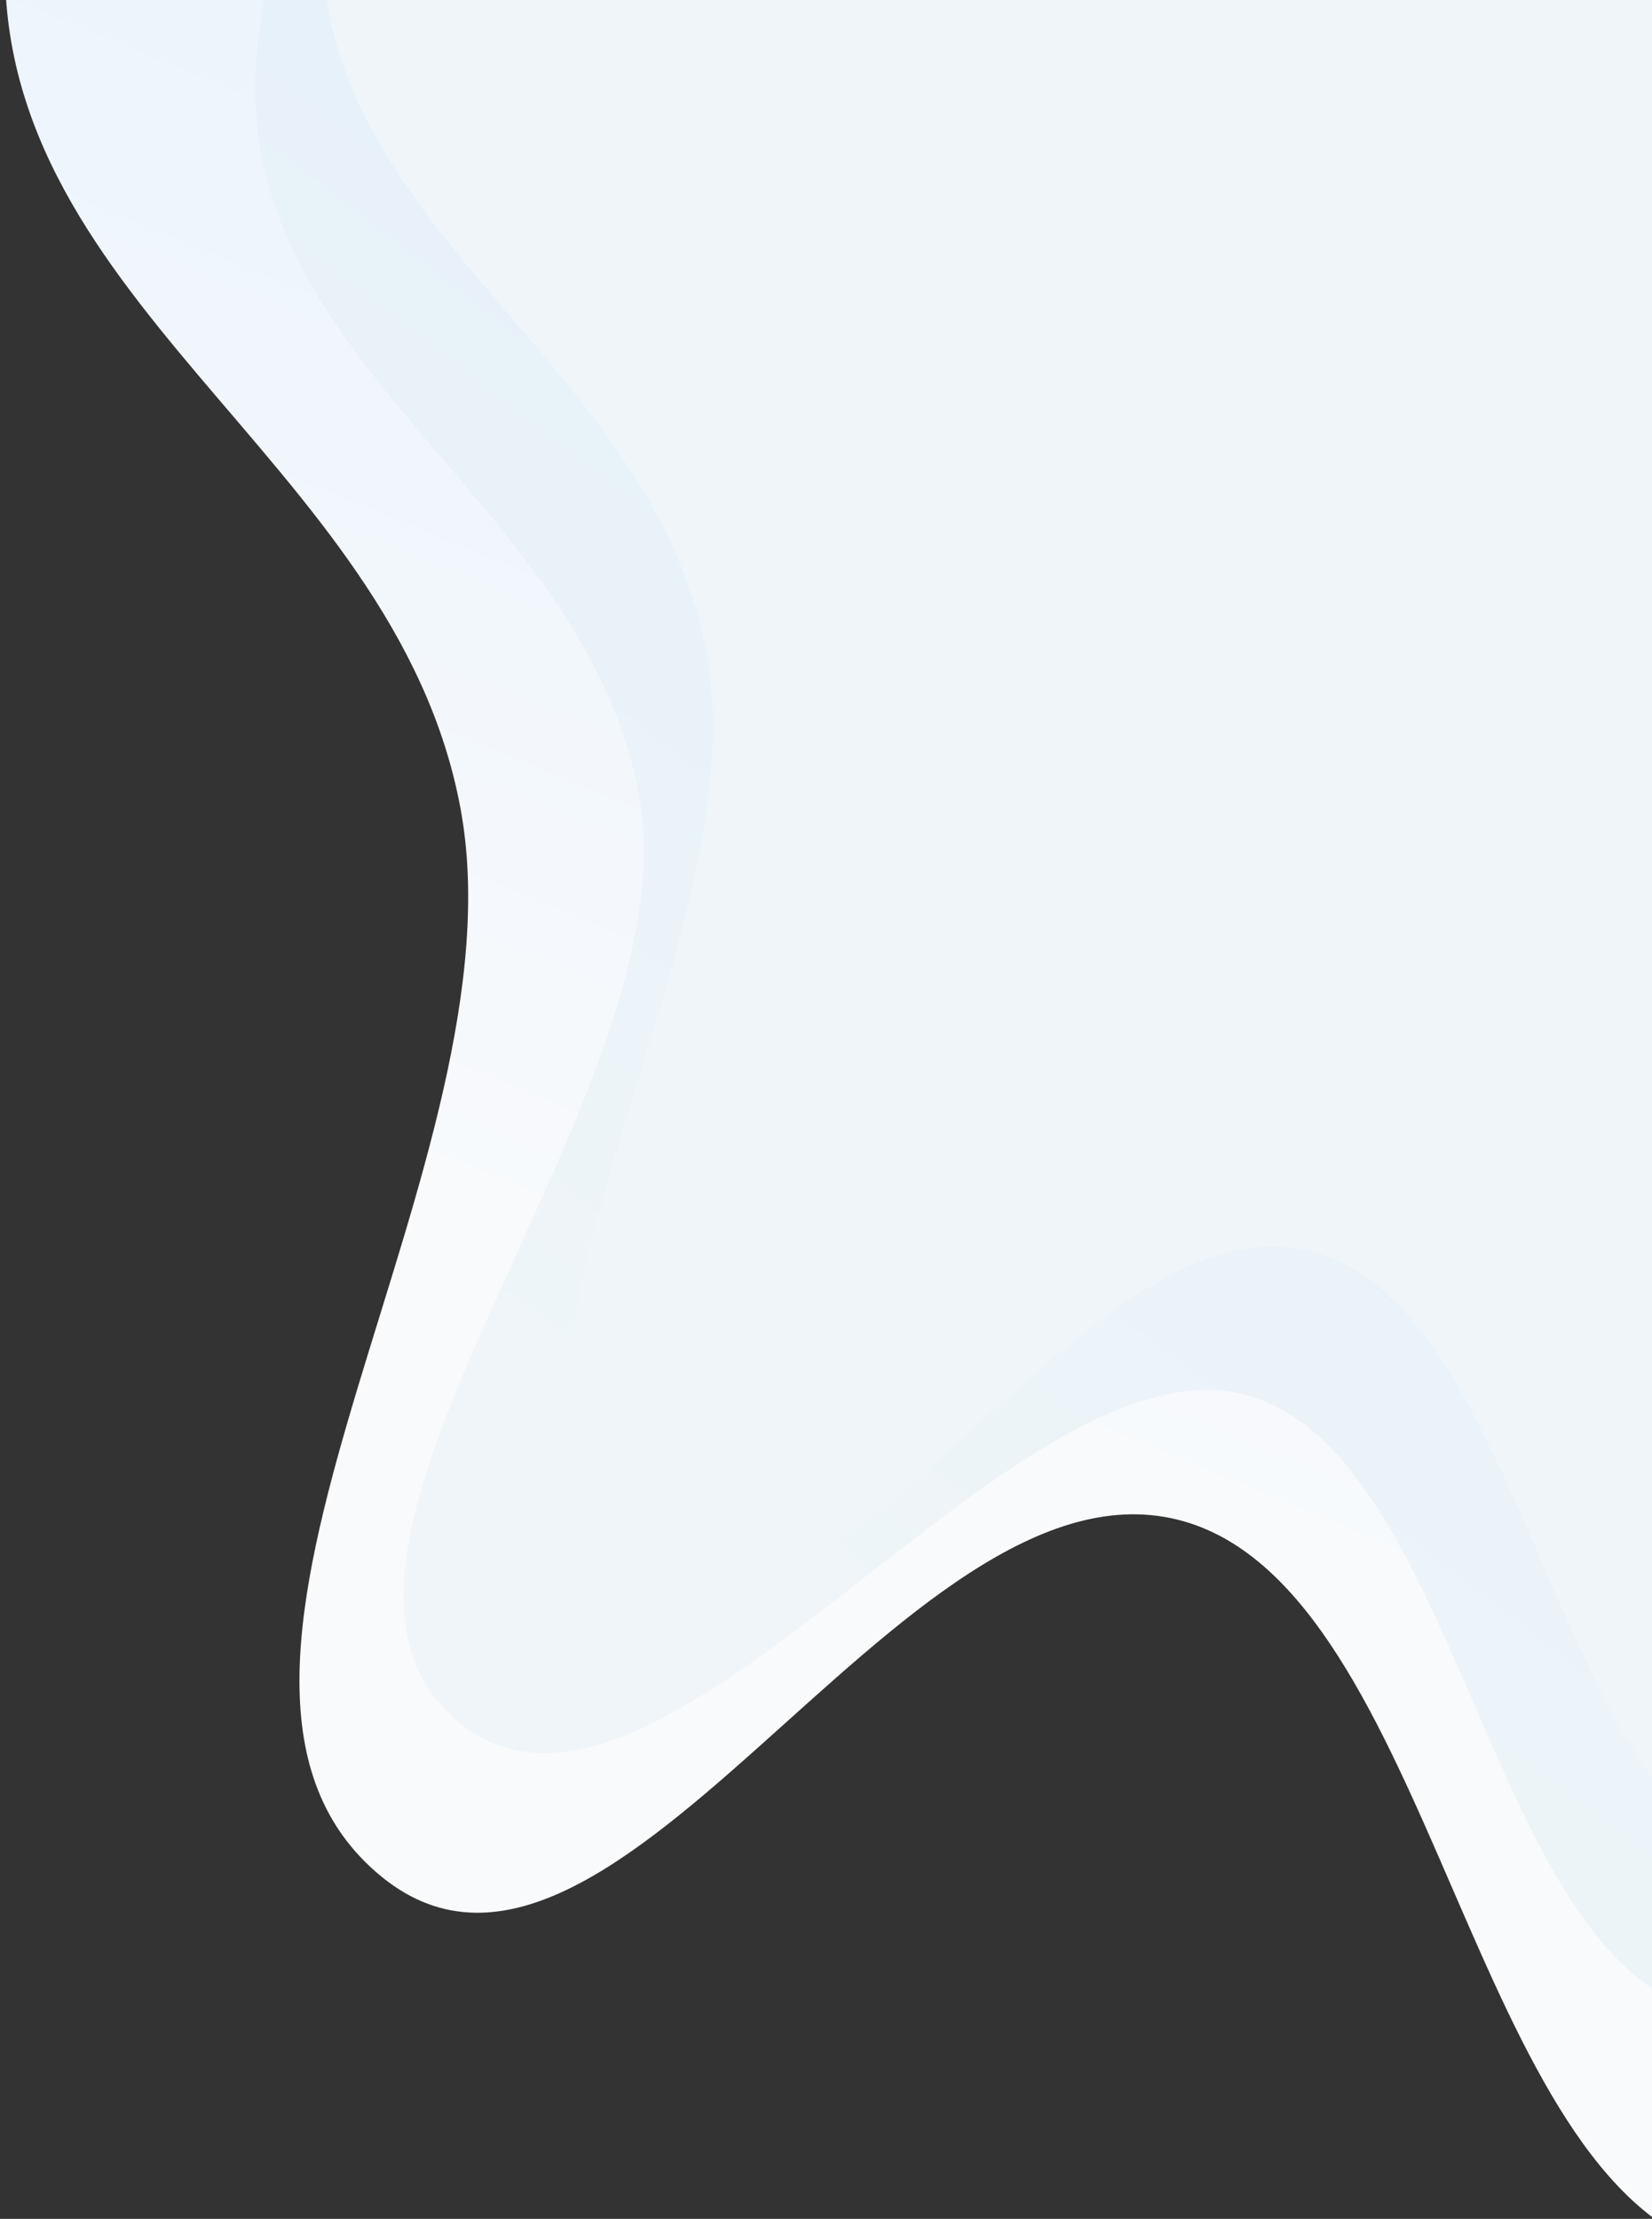 <svg xmlns="http://www.w3.org/2000/svg" width="341" height="458" viewBox="0 0 341 458" fill="none"><rect x="0" y="0" width="341" height="458" fill="#333333" stroke="none"/><g clip-path="url(#clip0_27001_245)"><path fill-rule="evenodd" clip-rule="evenodd" d="M355.454 464.803C403.246 477.266 448.962 423.283 483.74 376.448C518.462 329.69 551.873 268.886 550.591 202.019C549.317 135.561 513.519 77.81 477.177 34.058C449.061 0.21 406.388 8.739 372.387 -12.518C353.175 -24.53 342.253 -54.473 322.065 -62.918C301.725 -71.427 279.843 -51.637 259.422 -59.774C208.642 -80.009 168.717 -154.432 116.312 -144.907C65.96 -135.755 6.01 -82.501 1.254 -12.848C-3.846 61.837 81.454 94.095 95.033 166.743C108.498 238.787 31.599 341.151 75.513 384.459C124.168 432.44 185.807 297.218 244.385 314.03C296.152 328.888 303.498 451.254 355.454 464.803Z" fill="url(#paint0_linear_27001_245)"></path><path fill-rule="evenodd" clip-rule="evenodd" d="M351.211 415.073C391.467 425.569 429.976 380.091 459.273 340.634C488.521 301.242 516.666 250.019 515.589 193.69C514.518 137.705 484.365 89.057 453.755 52.202C430.074 23.69 394.129 30.878 365.49 12.972C349.307 2.855 340.108 -22.369 323.104 -29.482C305.971 -36.649 287.538 -19.976 270.338 -26.83C227.566 -43.873 193.938 -106.565 149.796 -98.538C107.382 -90.825 56.883 -45.96 52.875 12.717C48.577 75.632 120.426 102.802 131.861 164C143.202 224.69 55.512 317.02 92.501 353.5C133.482 393.917 208.319 273.908 257.66 288.068C301.264 300.58 307.448 403.662 351.211 415.073Z" fill="url(#paint1_linear_27001_245)"></path><path fill-rule="evenodd" clip-rule="evenodd" d="M365.086 385.557C405.342 396.053 443.851 350.575 473.147 311.119C502.396 271.727 530.541 220.504 529.463 164.174C528.392 108.189 498.24 59.541 467.63 22.687C443.948 -5.825 408.004 1.362 379.364 -16.543C363.182 -26.661 353.983 -51.885 336.979 -58.997C319.846 -66.164 301.413 -49.492 284.213 -56.345C241.44 -73.388 207.813 -136.08 163.67 -128.053C121.257 -120.34 70.758 -75.475 66.75 -16.799C62.452 46.117 134.301 73.286 145.736 134.485C157.076 195.175 92.299 281.412 129.288 317.892C170.269 358.309 222.193 244.393 271.535 258.552C315.139 271.065 321.322 374.147 365.086 385.557Z" fill="url(#paint2_linear_27001_245)"></path></g><defs><linearGradient id="paint0_linear_27001_245" x1="541.47" y1="-271.88" x2="292.531" y2="331.397" gradientUnits="userSpaceOnUse"><stop stop-color="#D5E8FD"></stop><stop offset="1" stop-color="#F8FAFC"></stop></linearGradient><linearGradient id="paint1_linear_27001_245" x1="507.92" y1="-205.526" x2="122.78" y2="295.846" gradientUnits="userSpaceOnUse"><stop stop-color="#D5E8FD"></stop><stop offset="1" stop-color="#EFF5F8"></stop></linearGradient><linearGradient id="paint2_linear_27001_245" x1="521.795" y1="-235.042" x2="286.559" y2="218.939" gradientUnits="userSpaceOnUse"><stop stop-color="#EFF5F8"></stop><stop offset="1" stop-color="#EFF5F8"></stop></linearGradient><clipPath id="clip0_27001_245"><rect width="341" height="458" fill="white"></rect></clipPath></defs></svg>